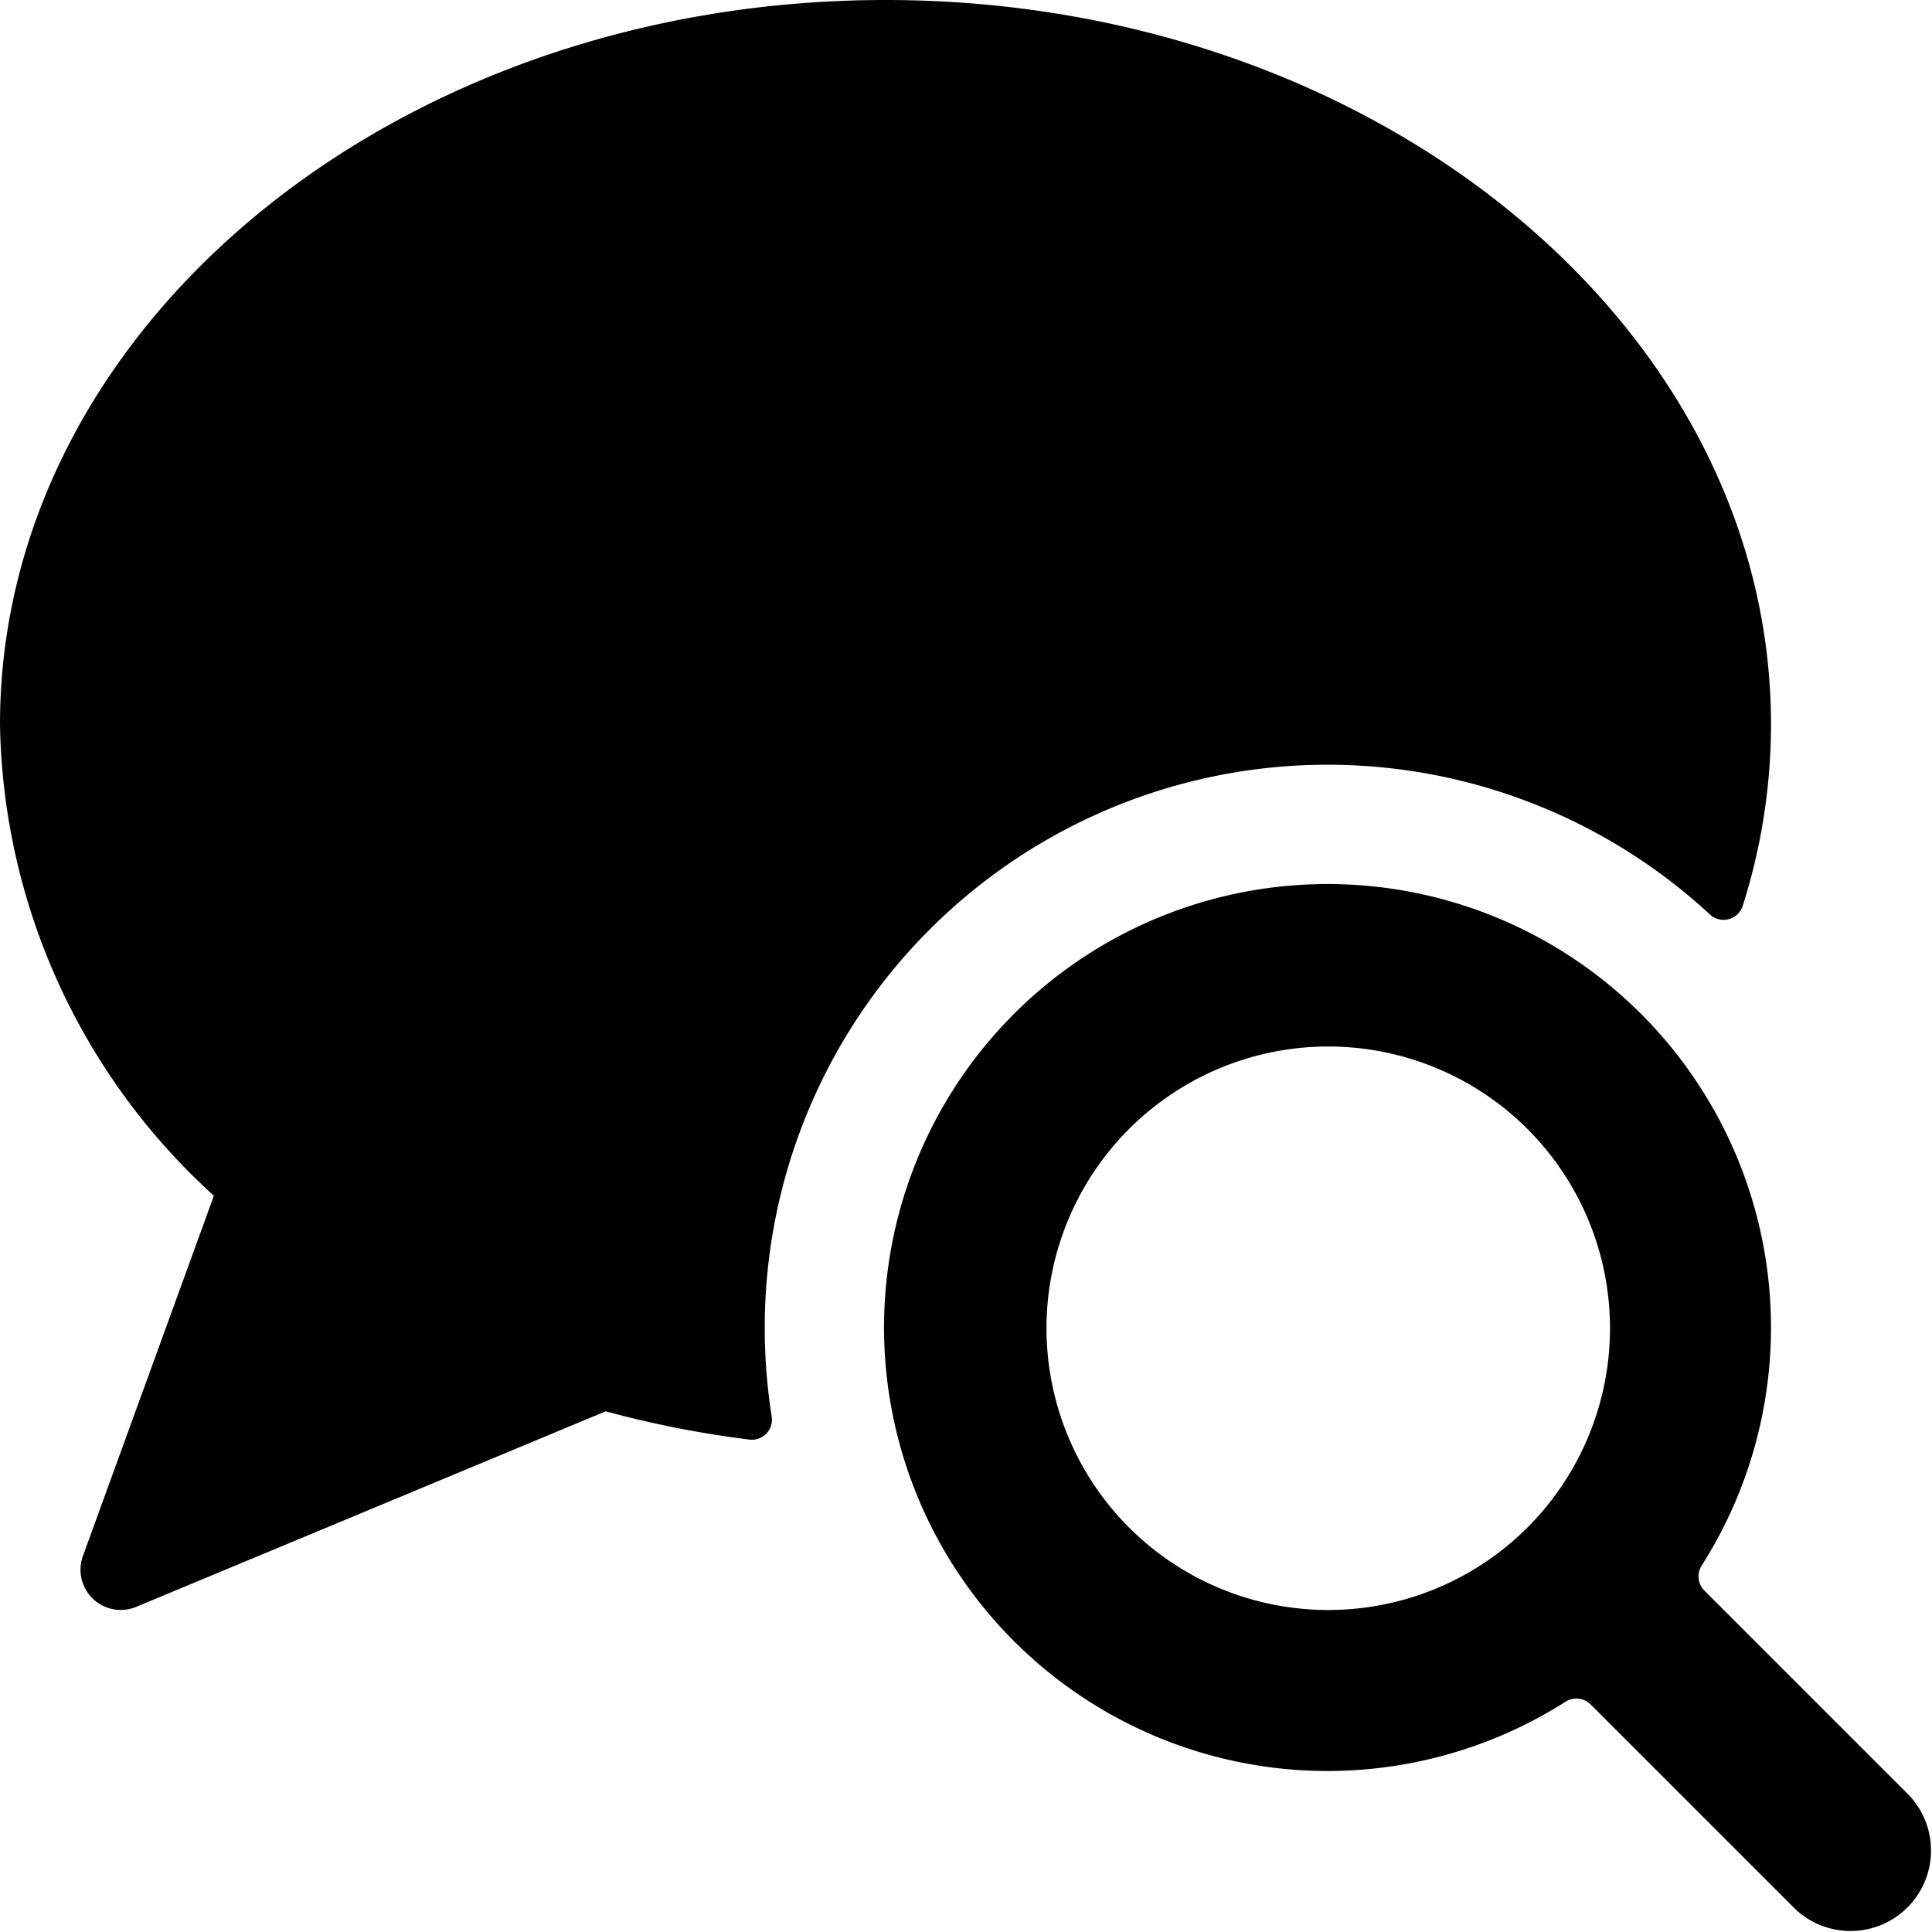 <svg xmlns="http://www.w3.org/2000/svg" viewBox="0 0 24 24" id="Bold"><path d="M9.5,16.5a6.992,6.992,0,0,1,11.741-5.14.25.25,0,0,0,.408-.108A7.437,7.437,0,0,0,22,9c0-4.962-4.935-9-11-9S0,4.038,0,9a8.08,8.08,0,0,0,2.657,5.854L1.03,19.329a.5.5,0,0,0,.662.632l5.832-2.429a12.961,12.961,0,0,0,1.784.351.249.249,0,0,0,.278-.287A7.068,7.068,0,0,1,9.5,16.5Z"/><path d="M23.707,22.293l-2.534-2.534a.25.25,0,0,1-.034-.311,5.509,5.509,0,1,0-1.691,1.691.25.25,0,0,1,.311.034l2.534,2.534a1,1,0,0,0,1.414-1.414ZM13,16.5A3.5,3.5,0,1,1,16.5,20,3.5,3.5,0,0,1,13,16.5Z"/></svg>
